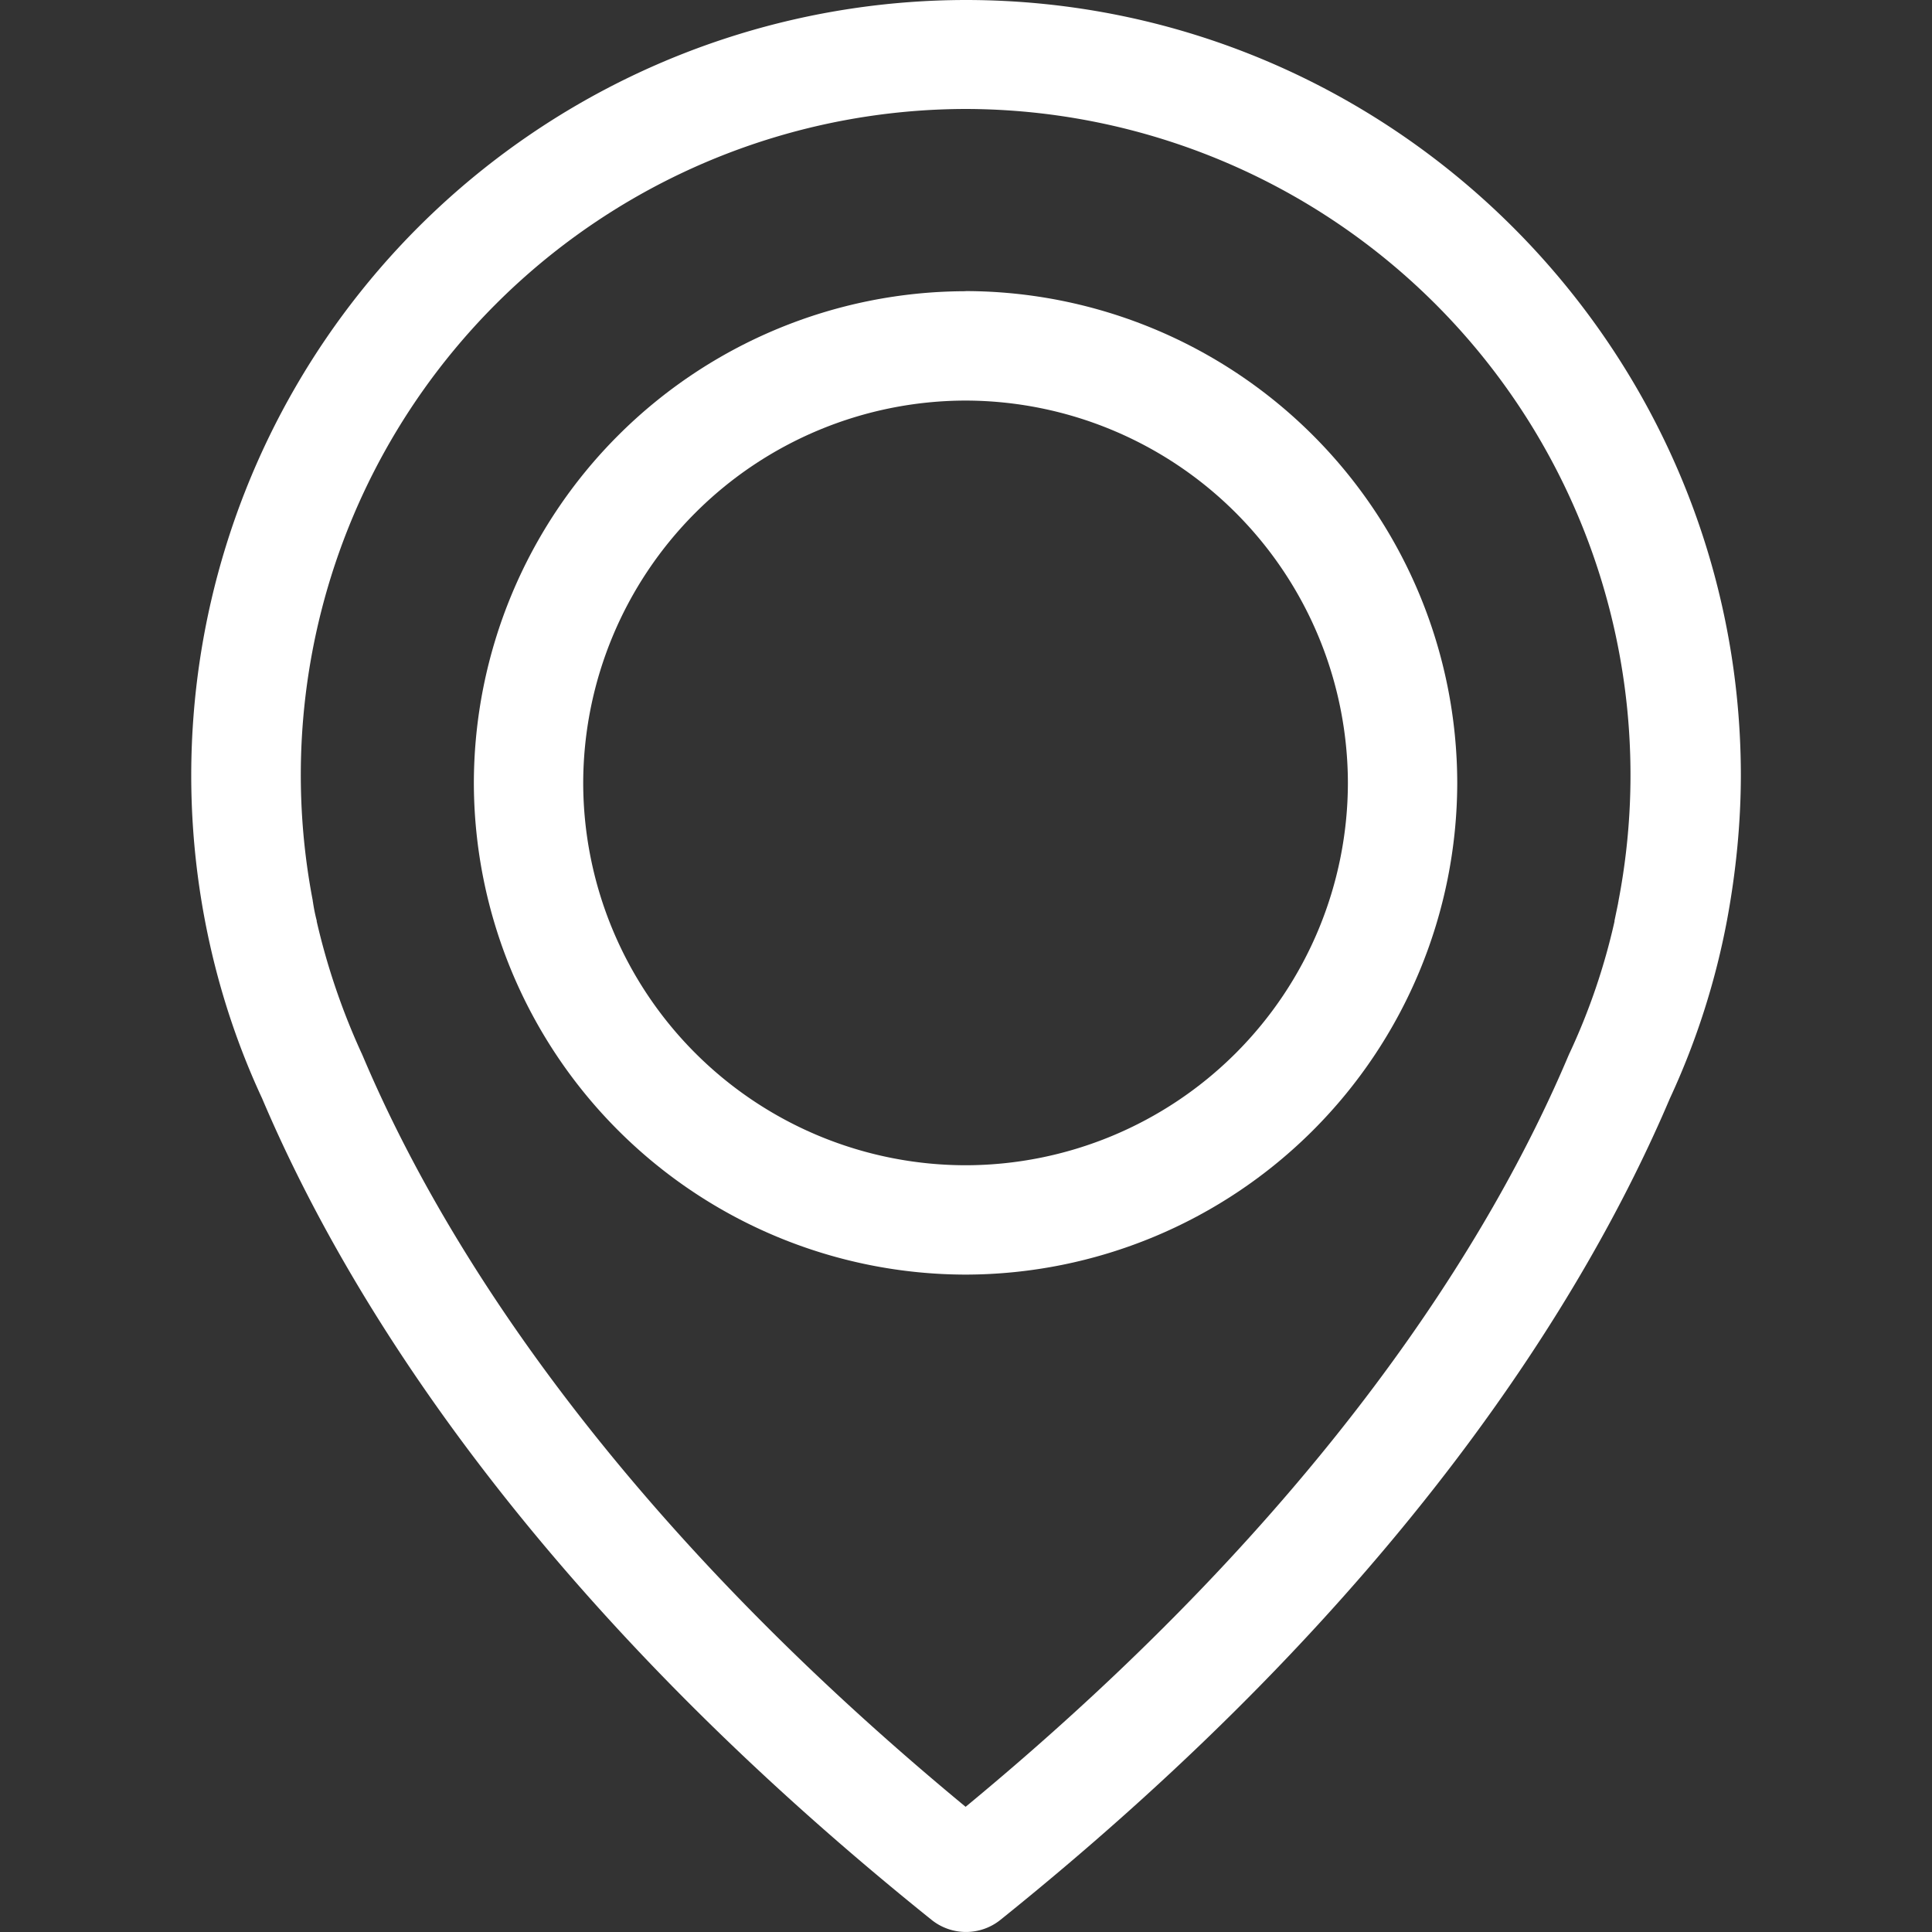 <svg width="15" height="15" viewBox="0 0 15 15" fill="none" xmlns="http://www.w3.org/2000/svg"><rect x="0" y="0" width="15" height="15" fill="#333333" stroke="none"/><g clip-path="url(#clip0)" fill="#fff"><path d="M7.497 0a6.02 6.02 0 00-5.865 7.343c.091.405.226.805.403 1.185.647 1.525 2.072 3.868 5.198 6.378a.427.427 0 00.534 0c3.123-2.51 4.55-4.853 5.198-6.378a5.855 5.855 0 00.444-1.386c.069-.372.107-.752.107-1.13C13.509 2.699 10.81 0 7.496 0zm5.069 6.994c0 .006-.003.012-.003.019l-.028.135v.006a4.997 4.997 0 01-.35 1.025c-.003.003-.003.01-.006.013-.588 1.393-1.877 3.519-4.682 5.836-2.805-2.317-4.095-4.443-4.683-5.836-.003-.003-.003-.01-.006-.013a5.326 5.326 0 01-.349-1.025v-.006c-.019-.073-.025-.12-.028-.135 0-.007-.003-.013-.003-.022A5.171 5.171 0 017.498.846a5.171 5.171 0 015.068 6.148z"/><path d="M7.497 2.261a3.824 3.824 0 00-3.818 3.818 3.824 3.824 0 003.818 3.817 3.824 3.824 0 003.817-3.817A3.824 3.824 0 007.497 2.26zm0 6.786A2.972 2.972 0 014.528 6.08a2.974 2.974 0 012.969-2.97 2.974 2.974 0 012.968 2.969 2.972 2.972 0 01-2.968 2.968z"/></g><defs><clipPath id="clip0"><path fill="#fff" d="M0 0h15v15H0z"/></clipPath></defs></svg>